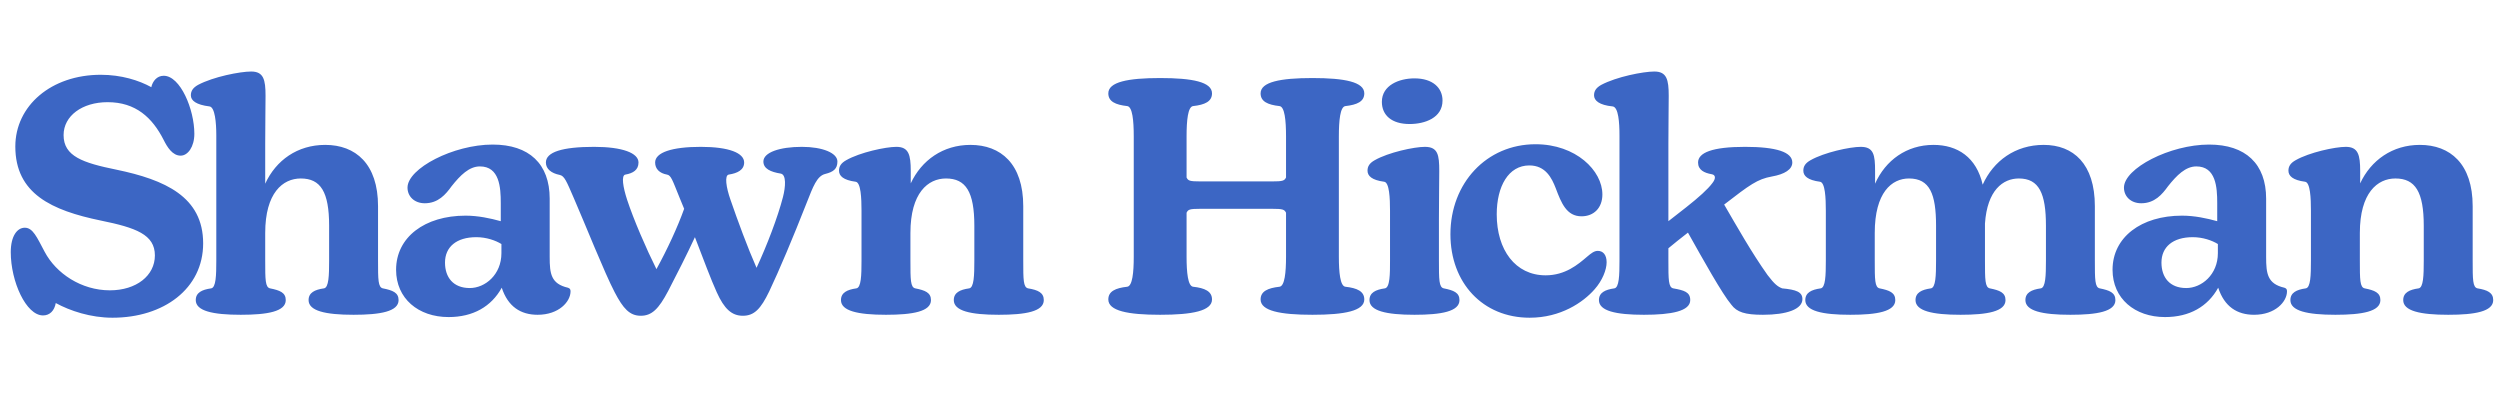 <svg width="552" height="88" viewBox="0 0 552 88" fill="none" xmlns="http://www.w3.org/2000/svg">
<g clip-path="url(#clip0_113_2)">
<path d="M24.84 70.152C20.016 70.152 15.48 68.64 12.312 66.912C12.024 68.568 11.016 69.648 9.504 69.648C5.76 69.648 2.376 62.16 2.376 55.68C2.376 52.08 3.816 50.28 5.472 50.28C7.272 50.28 8.136 52.368 9.864 55.608C12.384 60.36 17.928 64.104 24.264 64.104C30.096 64.104 34.2 60.864 34.2 56.4C34.2 51.792 30.024 50.28 22.248 48.696C11.448 46.464 3.384 42.792 3.384 32.352C3.384 23.352 11.304 16.512 22.248 16.512C26.784 16.512 30.672 17.736 33.408 19.248C33.696 17.952 34.632 16.728 36.144 16.728C39.816 16.728 42.912 24.144 42.912 29.544C42.912 32.424 41.472 34.368 39.888 34.368C38.088 34.368 36.936 32.496 36.144 30.912C33.624 25.944 29.952 22.56 23.76 22.56C18.144 22.56 14.04 25.584 14.04 29.832C14.04 34.512 18.288 35.952 25.704 37.464C36.432 39.696 44.856 43.44 44.856 53.736C44.856 63.744 36.144 70.152 24.84 70.152ZM53.159 69.504C46.895 69.504 43.223 68.64 43.223 66.264C43.223 64.608 44.591 63.96 46.607 63.672C47.687 63.528 47.759 60.792 47.759 57.552V29.904C47.759 27.096 47.471 23.64 46.247 23.496C43.295 23.136 42.143 22.2 42.143 21.048C42.143 20.112 42.575 19.392 43.727 18.744C47.111 16.944 53.015 15.792 55.463 15.792C58.199 15.792 58.631 17.592 58.631 21.12C58.631 23.64 58.559 27.24 58.559 31.632V40.56C60.935 35.376 65.687 31.992 71.807 31.992C78.503 31.992 83.471 36.168 83.471 45.528V57.552C83.471 61.728 83.471 63.456 84.551 63.672C86.711 64.104 88.007 64.608 88.007 66.264C88.007 68.784 83.975 69.504 78.071 69.504C71.807 69.504 68.135 68.64 68.135 66.264C68.135 64.608 69.503 63.96 71.519 63.672C72.599 63.528 72.671 60.792 72.671 57.552V49.848C72.671 42.36 70.799 39.408 66.407 39.408C62.447 39.408 58.559 42.576 58.559 51.432V57.552C58.559 61.728 58.559 63.456 59.639 63.672C61.799 64.104 63.095 64.608 63.095 66.264C63.095 68.784 59.063 69.504 53.159 69.504ZM87.457 59.568C87.457 52.368 93.793 47.616 102.794 47.616C105.53 47.616 108.266 48.192 110.57 48.84V44.808C110.57 41.352 110.282 36.744 105.962 36.744C103.586 36.744 101.642 38.688 99.698 41.136C98.401 42.936 96.746 44.88 93.793 44.88C91.49 44.88 89.978 43.368 89.978 41.424C89.978 37.176 100.13 31.92 108.77 31.92C116.834 31.92 121.37 36.168 121.37 43.872V56.76C121.37 60.432 121.658 62.664 125.402 63.528C125.834 63.672 125.978 63.888 125.978 64.32C125.978 66.624 123.386 69.504 118.706 69.504C114.962 69.504 112.154 67.704 110.786 63.528C108.482 67.704 104.45 70.008 99.049 70.008C92.353 70.008 87.457 65.904 87.457 59.568ZM98.257 57.984C98.257 61.224 100.058 63.6 103.73 63.6C107.114 63.6 110.714 60.648 110.714 55.896V53.88C109.418 53.088 107.402 52.368 105.17 52.368C100.778 52.368 98.257 54.528 98.257 57.984ZM164.021 69.72C161.573 69.72 159.917 68.208 158.261 64.536C157.037 61.872 155.237 57.048 153.437 52.368C151.565 56.4 149.621 60.216 147.533 64.248C145.445 68.208 143.933 69.72 141.485 69.72C139.037 69.72 137.597 68.136 135.725 64.536C133.493 60.288 129.173 49.416 126.725 43.8C125.069 39.984 124.637 38.832 123.557 38.616C121.757 38.256 120.533 37.32 120.533 35.88C120.533 33.576 124.133 32.424 131.189 32.424C137.453 32.424 140.981 33.792 140.981 35.88C140.981 37.536 139.757 38.256 138.101 38.544C137.093 38.688 137.597 41.424 138.461 44.088C139.901 48.48 142.709 54.96 144.941 59.424C147.317 55.104 149.621 50.136 151.061 46.104L150.053 43.656C148.469 39.768 148.181 38.688 147.245 38.544C145.661 38.256 144.653 37.32 144.653 35.88C144.653 33.648 148.397 32.424 154.733 32.424C160.997 32.424 164.309 33.792 164.309 35.88C164.309 37.536 162.797 38.256 160.925 38.544C159.917 38.688 160.349 41.424 161.285 44.088C162.869 48.696 165.101 54.744 167.045 59.136C169.349 54.168 171.725 47.976 172.877 43.512C173.453 41.28 173.669 38.544 172.373 38.328C170.141 37.968 168.557 37.248 168.557 35.664C168.557 33.648 172.157 32.424 177.053 32.424C181.661 32.424 184.901 33.792 184.901 35.664C184.901 37.32 183.965 37.968 182.237 38.4C180.365 38.832 179.501 41.28 178.133 44.736C175.109 52.44 172.013 59.784 169.853 64.32C167.981 68.208 166.541 69.72 164.021 69.72ZM220.534 69.504C214.27 69.504 210.598 68.64 210.598 66.264C210.598 64.608 211.966 63.96 213.982 63.672C215.062 63.528 215.134 60.792 215.134 57.552V49.848C215.134 42.36 213.262 39.408 208.87 39.408C204.91 39.408 201.022 42.576 201.022 51.432V57.552C201.022 61.728 201.022 63.456 202.102 63.672C204.262 64.104 205.558 64.608 205.558 66.264C205.558 68.784 201.526 69.504 195.622 69.504C189.358 69.504 185.686 68.64 185.686 66.264C185.686 64.608 187.054 63.96 189.07 63.672C190.15 63.528 190.222 60.792 190.222 57.552V46.536C190.222 43.728 190.078 40.272 188.926 40.128C186.19 39.768 185.254 38.832 185.254 37.68C185.254 36.744 185.686 36.024 186.838 35.376C189.862 33.648 195.55 32.424 197.926 32.424C200.662 32.424 201.094 34.224 201.094 37.752V40.488C203.47 35.376 208.222 31.992 214.27 31.992C220.966 31.992 225.934 36.168 225.934 45.528V57.552C225.934 61.728 225.934 63.456 227.014 63.672C229.174 64.032 230.47 64.608 230.47 66.264C230.47 68.784 226.438 69.504 220.534 69.504ZM289.788 69.504C282.66 69.504 278.34 68.64 278.34 66.12C278.34 64.32 279.924 63.6 282.516 63.312C283.668 63.168 283.956 60.144 283.956 56.688V46.968C283.596 46.248 283.236 46.104 280.86 46.104H265.092C262.644 46.104 262.356 46.248 261.996 46.968V56.688C261.996 60.144 262.284 63.168 263.436 63.312C266.028 63.6 267.612 64.32 267.612 66.12C267.612 68.64 263.292 69.504 256.164 69.504C249.036 69.504 244.716 68.64 244.716 66.12C244.716 64.32 246.3 63.6 248.892 63.312C250.044 63.168 250.332 60.144 250.332 56.688V30.12C250.332 26.592 250.044 23.568 248.892 23.424C246.3 23.136 244.716 22.416 244.716 20.616C244.716 18.096 249.036 17.232 256.164 17.232C263.292 17.232 267.612 18.096 267.612 20.616C267.612 22.416 266.028 23.136 263.436 23.424C262.284 23.568 261.996 26.592 261.996 30.12V39.192C262.356 39.912 262.644 40.056 265.092 40.056H280.86C283.236 40.056 283.596 39.912 283.956 39.192V30.12C283.956 26.592 283.668 23.568 282.516 23.424C279.924 23.136 278.34 22.416 278.34 20.616C278.34 18.096 282.66 17.232 289.788 17.232C296.916 17.232 301.236 18.096 301.236 20.616C301.236 22.416 299.652 23.136 297.06 23.424C295.908 23.568 295.62 26.592 295.62 30.12V56.688C295.62 60.144 295.908 63.168 297.06 63.312C299.652 63.6 301.236 64.32 301.236 66.12C301.236 68.64 296.916 69.504 289.788 69.504ZM312.316 69.504C306.052 69.504 302.38 68.64 302.38 66.264C302.38 64.608 303.748 63.96 305.764 63.672C306.916 63.528 306.916 60.432 306.916 57.552V46.536C306.916 43.728 306.772 40.272 305.62 40.128C302.884 39.768 301.948 38.832 301.948 37.68C301.948 36.744 302.38 36.024 303.532 35.376C306.556 33.648 312.244 32.424 314.62 32.424C317.5 32.424 317.788 34.224 317.788 37.752C317.788 40.272 317.716 43.872 317.716 48.336V57.552C317.716 61.728 317.716 63.456 318.796 63.672C320.956 64.104 322.252 64.608 322.252 66.264C322.252 68.784 318.22 69.504 312.316 69.504ZM305.116 22.488C305.116 18.816 308.932 17.304 312.316 17.304C316.348 17.304 318.508 19.392 318.508 22.2C318.508 26.016 314.62 27.384 311.236 27.384C307.276 27.384 305.116 25.44 305.116 22.488ZM337.75 70.152C327.382 70.152 320.254 62.448 320.254 51.72C320.254 40.416 328.246 31.848 339.046 31.848C347.974 31.848 353.806 37.68 353.806 42.936C353.806 45.888 351.934 47.76 349.198 47.76C345.886 47.76 344.734 44.808 343.51 41.568C342.646 39.336 341.278 36.528 337.678 36.528C333.07 36.528 330.478 41.136 330.478 47.328C330.478 55.176 334.582 60.792 341.278 60.792C345.598 60.792 348.406 58.416 350.422 56.688C351.358 55.896 352.006 55.392 352.798 55.392C353.95 55.392 354.742 56.256 354.742 57.912C354.742 59.568 353.806 61.944 352.078 63.888C349.558 66.768 344.59 70.152 337.75 70.152ZM362.981 69.504C356.717 69.504 353.045 68.64 353.045 66.264C353.045 64.608 354.413 63.96 356.429 63.672C357.509 63.528 357.581 60.792 357.581 57.552V29.904C357.581 27.096 357.365 23.64 356.069 23.496C353.117 23.208 351.965 22.2 351.965 21.048C351.965 20.112 352.397 19.392 353.549 18.744C356.933 16.944 362.837 15.792 365.285 15.792C368.021 15.792 368.453 17.592 368.453 21.12C368.453 23.64 368.381 27.24 368.381 31.632V48.84L372.341 45.744C375.077 43.584 377.093 41.784 378.101 40.416C378.893 39.408 378.821 38.616 377.957 38.472C376.301 38.184 374.933 37.536 374.933 35.88C374.933 33.72 378.029 32.424 385.301 32.424C392.213 32.424 395.741 33.576 395.741 35.88C395.741 37.392 394.085 38.472 391.205 38.976C388.037 39.552 386.381 40.776 380.693 45.168C383.501 49.992 386.741 55.752 390.269 60.72C391.853 62.808 392.573 63.312 393.509 63.672C396.605 63.96 397.973 64.464 397.973 66.048C397.973 68.28 394.517 69.504 389.261 69.504C385.301 69.504 383.501 68.928 382.277 67.272C380.261 64.896 376.013 57.264 372.701 51.36C371.117 52.584 369.677 53.736 368.381 54.816V57.552C368.381 61.728 368.381 63.456 369.461 63.672C371.837 64.104 373.205 64.464 373.205 66.264C373.205 68.712 369.029 69.504 362.981 69.504ZM408.545 69.504C402.281 69.504 398.609 68.64 398.609 66.264C398.609 64.608 399.977 63.96 401.993 63.672C403.073 63.528 403.145 60.792 403.145 57.552V46.536C403.145 43.728 403.001 40.272 401.849 40.128C399.113 39.768 398.177 38.832 398.177 37.68C398.177 36.744 398.609 36.024 399.761 35.376C402.785 33.648 408.473 32.424 410.849 32.424C413.729 32.424 414.017 34.224 414.017 37.752V40.56C416.321 35.376 421.001 31.992 426.905 31.992C432.233 31.992 436.409 34.728 437.777 40.776C440.153 35.52 444.977 31.992 451.241 31.992C457.793 31.992 462.545 36.168 462.545 45.528V57.552C462.545 61.728 462.545 63.456 463.625 63.672C465.785 64.104 467.081 64.608 467.081 66.264C467.081 68.784 463.049 69.504 457.145 69.504C450.881 69.504 447.209 68.64 447.209 66.264C447.209 64.608 448.577 63.96 450.593 63.672C451.673 63.528 451.745 60.792 451.745 57.552V49.848C451.745 42.72 450.233 39.408 445.769 39.408C442.241 39.408 438.785 42 438.281 49.344V57.552C438.281 61.728 438.281 63.456 439.361 63.672C441.521 64.104 442.817 64.608 442.817 66.264C442.817 68.784 438.785 69.504 432.881 69.504C426.617 69.504 422.945 68.64 422.945 66.264C422.945 64.608 424.313 63.96 426.329 63.672C427.409 63.528 427.481 60.792 427.481 57.552V49.848C427.481 42.864 426.113 39.408 421.505 39.408C417.689 39.408 413.945 42.504 413.945 51.432V57.552C413.945 61.728 413.945 63.456 415.025 63.672C417.185 64.104 418.481 64.608 418.481 66.264C418.481 68.784 414.449 69.504 408.545 69.504ZM466.45 59.568C466.45 52.368 472.786 47.616 481.786 47.616C484.522 47.616 487.258 48.192 489.562 48.84V44.808C489.562 41.352 489.274 36.744 484.954 36.744C482.578 36.744 480.634 38.688 478.69 41.136C477.394 42.936 475.738 44.88 472.786 44.88C470.482 44.88 468.97 43.368 468.97 41.424C468.97 37.176 479.122 31.92 487.762 31.92C495.826 31.92 500.362 36.168 500.362 43.872V56.76C500.362 60.432 500.65 62.664 504.394 63.528C504.826 63.672 504.97 63.888 504.97 64.32C504.97 66.624 502.378 69.504 497.698 69.504C493.954 69.504 491.146 67.704 489.778 63.528C487.474 67.704 483.442 70.008 478.042 70.008C471.346 70.008 466.45 65.904 466.45 59.568ZM477.25 57.984C477.25 61.224 479.05 63.6 482.722 63.6C486.106 63.6 489.706 60.648 489.706 55.896V53.88C488.41 53.088 486.394 52.368 484.162 52.368C479.77 52.368 477.25 54.528 477.25 57.984ZM540.566 69.504C534.302 69.504 530.63 68.64 530.63 66.264C530.63 64.608 531.998 63.96 534.014 63.672C535.094 63.528 535.166 60.792 535.166 57.552V49.848C535.166 42.36 533.294 39.408 528.902 39.408C524.942 39.408 521.054 42.576 521.054 51.432V57.552C521.054 61.728 521.054 63.456 522.134 63.672C524.294 64.104 525.59 64.608 525.59 66.264C525.59 68.784 521.558 69.504 515.654 69.504C509.39 69.504 505.718 68.64 505.718 66.264C505.718 64.608 507.086 63.96 509.102 63.672C510.182 63.528 510.254 60.792 510.254 57.552V46.536C510.254 43.728 510.11 40.272 508.958 40.128C506.222 39.768 505.286 38.832 505.286 37.68C505.286 36.744 505.718 36.024 506.87 35.376C509.894 33.648 515.582 32.424 517.958 32.424C520.694 32.424 521.126 34.224 521.126 37.752V40.488C523.502 35.376 528.254 31.992 534.302 31.992C540.998 31.992 545.966 36.168 545.966 45.528V57.552C545.966 61.728 545.966 63.456 547.046 63.672C549.206 64.032 550.502 64.608 550.502 66.264C550.502 68.784 546.47 69.504 540.566 69.504Z" fill="#3C66C4"></path>
</g>
<defs>
<clipPath id="clip0_113_2">
<rect width="552" height="88" fill="white"></rect>
</clipPath>
</defs>
</svg>
